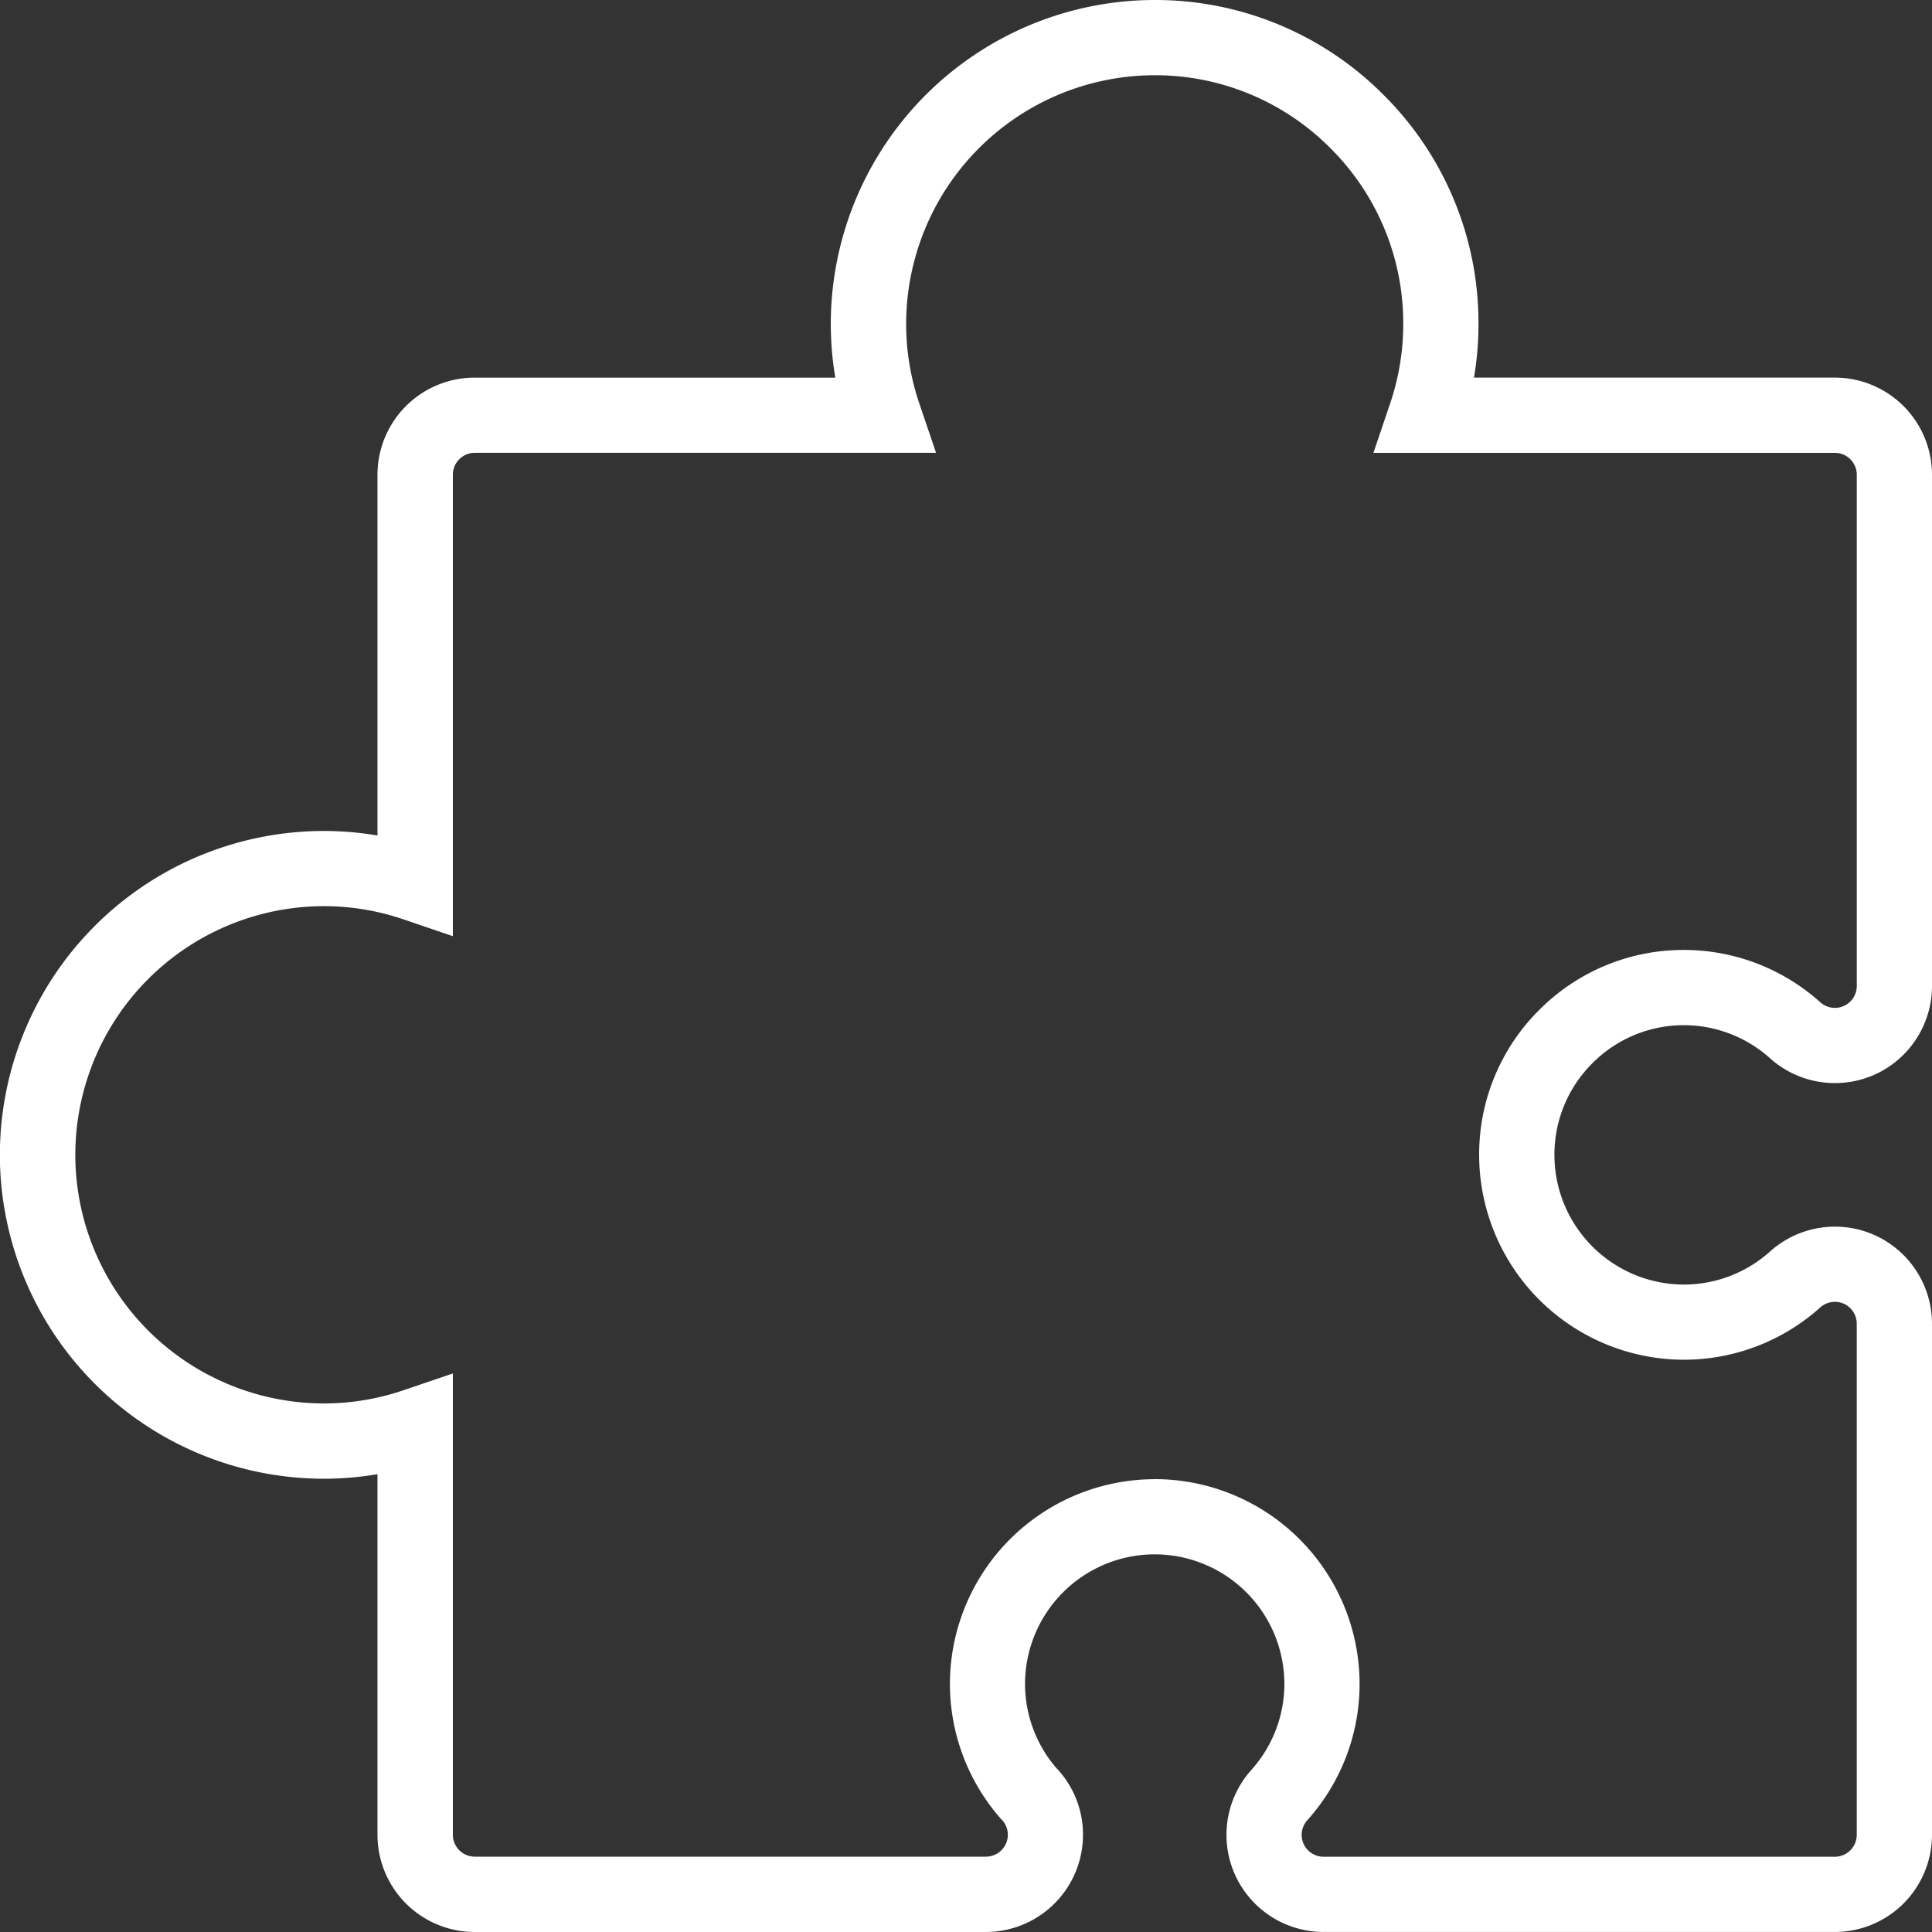 <svg xmlns="http://www.w3.org/2000/svg" width="120.616" height="120.619" viewBox="0 0 120.616 120.619">
  <rect x="0" y="0" width="120.616" height="120.619" fill="#333333" stroke="none"/>
  <g id="Group_113" data-name="Group 113" transform="translate(301.044 -0.686)">
    <path id="Path_105" data-name="Path 105" d="M-186.49,121.3h-31.923a6.07,6.07,0,0,1-5.536-3.592,6.068,6.068,0,0,1,1.024-6.52,8.038,8.038,0,0,0,2.065-5.373,8.1,8.1,0,0,0-8.1-8.09,8.1,8.1,0,0,0-8.09,8.09,8.068,8.068,0,0,0,1.918,5.21,6.024,6.024,0,0,1,1.7,4.212,6.07,6.07,0,0,1-6.063,6.064h-31.921a6.07,6.07,0,0,1-6.062-6.064V92.721a20.091,20.091,0,0,1-3.363.283,20.239,20.239,0,0,1-20.211-20.222,20.237,20.237,0,0,1,20.211-20.218,20.1,20.1,0,0,1,3.363.283V30.323a6.068,6.068,0,0,1,6.062-6.062h22.52a20.233,20.233,0,0,1-.281-3.361A20.236,20.236,0,0,1-228.955.686a20.078,20.078,0,0,1,14.288,5.926A20.071,20.071,0,0,1-208.741,20.9a20.134,20.134,0,0,1-.281,3.36h22.533a6.069,6.069,0,0,1,6.061,6.063V62.243a6.068,6.068,0,0,1-3.589,5.535,6.073,6.073,0,0,1-6.518-1.019,8.051,8.051,0,0,0-5.378-2.07,8.031,8.031,0,0,0-5.716,2.374A8.041,8.041,0,0,0-204,72.782a8.1,8.1,0,0,0,8.088,8.1,8.053,8.053,0,0,0,5.378-2.069,6.069,6.069,0,0,1,6.517-1.021h0a6.069,6.069,0,0,1,3.589,5.535v31.915A6.07,6.07,0,0,1-186.49,121.3Zm-42.466-28.271a12.8,12.8,0,0,1,12.792,12.786,12.731,12.731,0,0,1-3.267,8.512,1.366,1.366,0,0,0-.231,1.467,1.368,1.368,0,0,0,1.248.809h31.923a1.367,1.367,0,0,0,1.365-1.366V83.326a1.367,1.367,0,0,0-.809-1.248,1.369,1.369,0,0,0-1.467.23,12.737,12.737,0,0,1-8.512,3.267A12.8,12.8,0,0,1-208.7,72.782a12.7,12.7,0,0,1,3.747-9.04,12.7,12.7,0,0,1,9.038-3.75A12.743,12.743,0,0,1-187.4,63.26a1.369,1.369,0,0,0,1.468.229,1.368,1.368,0,0,0,.808-1.247V30.324a1.367,1.367,0,0,0-1.364-1.366H-215.3l1.048-3.1a15.45,15.45,0,0,0,.814-4.957,15.409,15.409,0,0,0-4.551-10.967,15.412,15.412,0,0,0-10.966-4.551A15.534,15.534,0,0,0-244.472,20.9a15.418,15.418,0,0,0,.815,4.956l1.051,3.1h-28.8a1.367,1.367,0,0,0-1.365,1.365v28.81l-3.1-1.054a15.384,15.384,0,0,0-4.956-.819,15.535,15.535,0,0,0-15.515,15.521,15.537,15.537,0,0,0,15.515,15.525,15.4,15.4,0,0,0,4.956-.819l3.1-1.052v28.8a1.367,1.367,0,0,0,1.365,1.366H-239.5a1.37,1.37,0,0,0,1.376-1.366,1.36,1.36,0,0,0-.4-.965l-.116-.125a12.767,12.767,0,0,1-3.1-8.332A12.8,12.8,0,0,1-228.955,93.033Z" fill="#fff"/>
  </g>
</svg>
